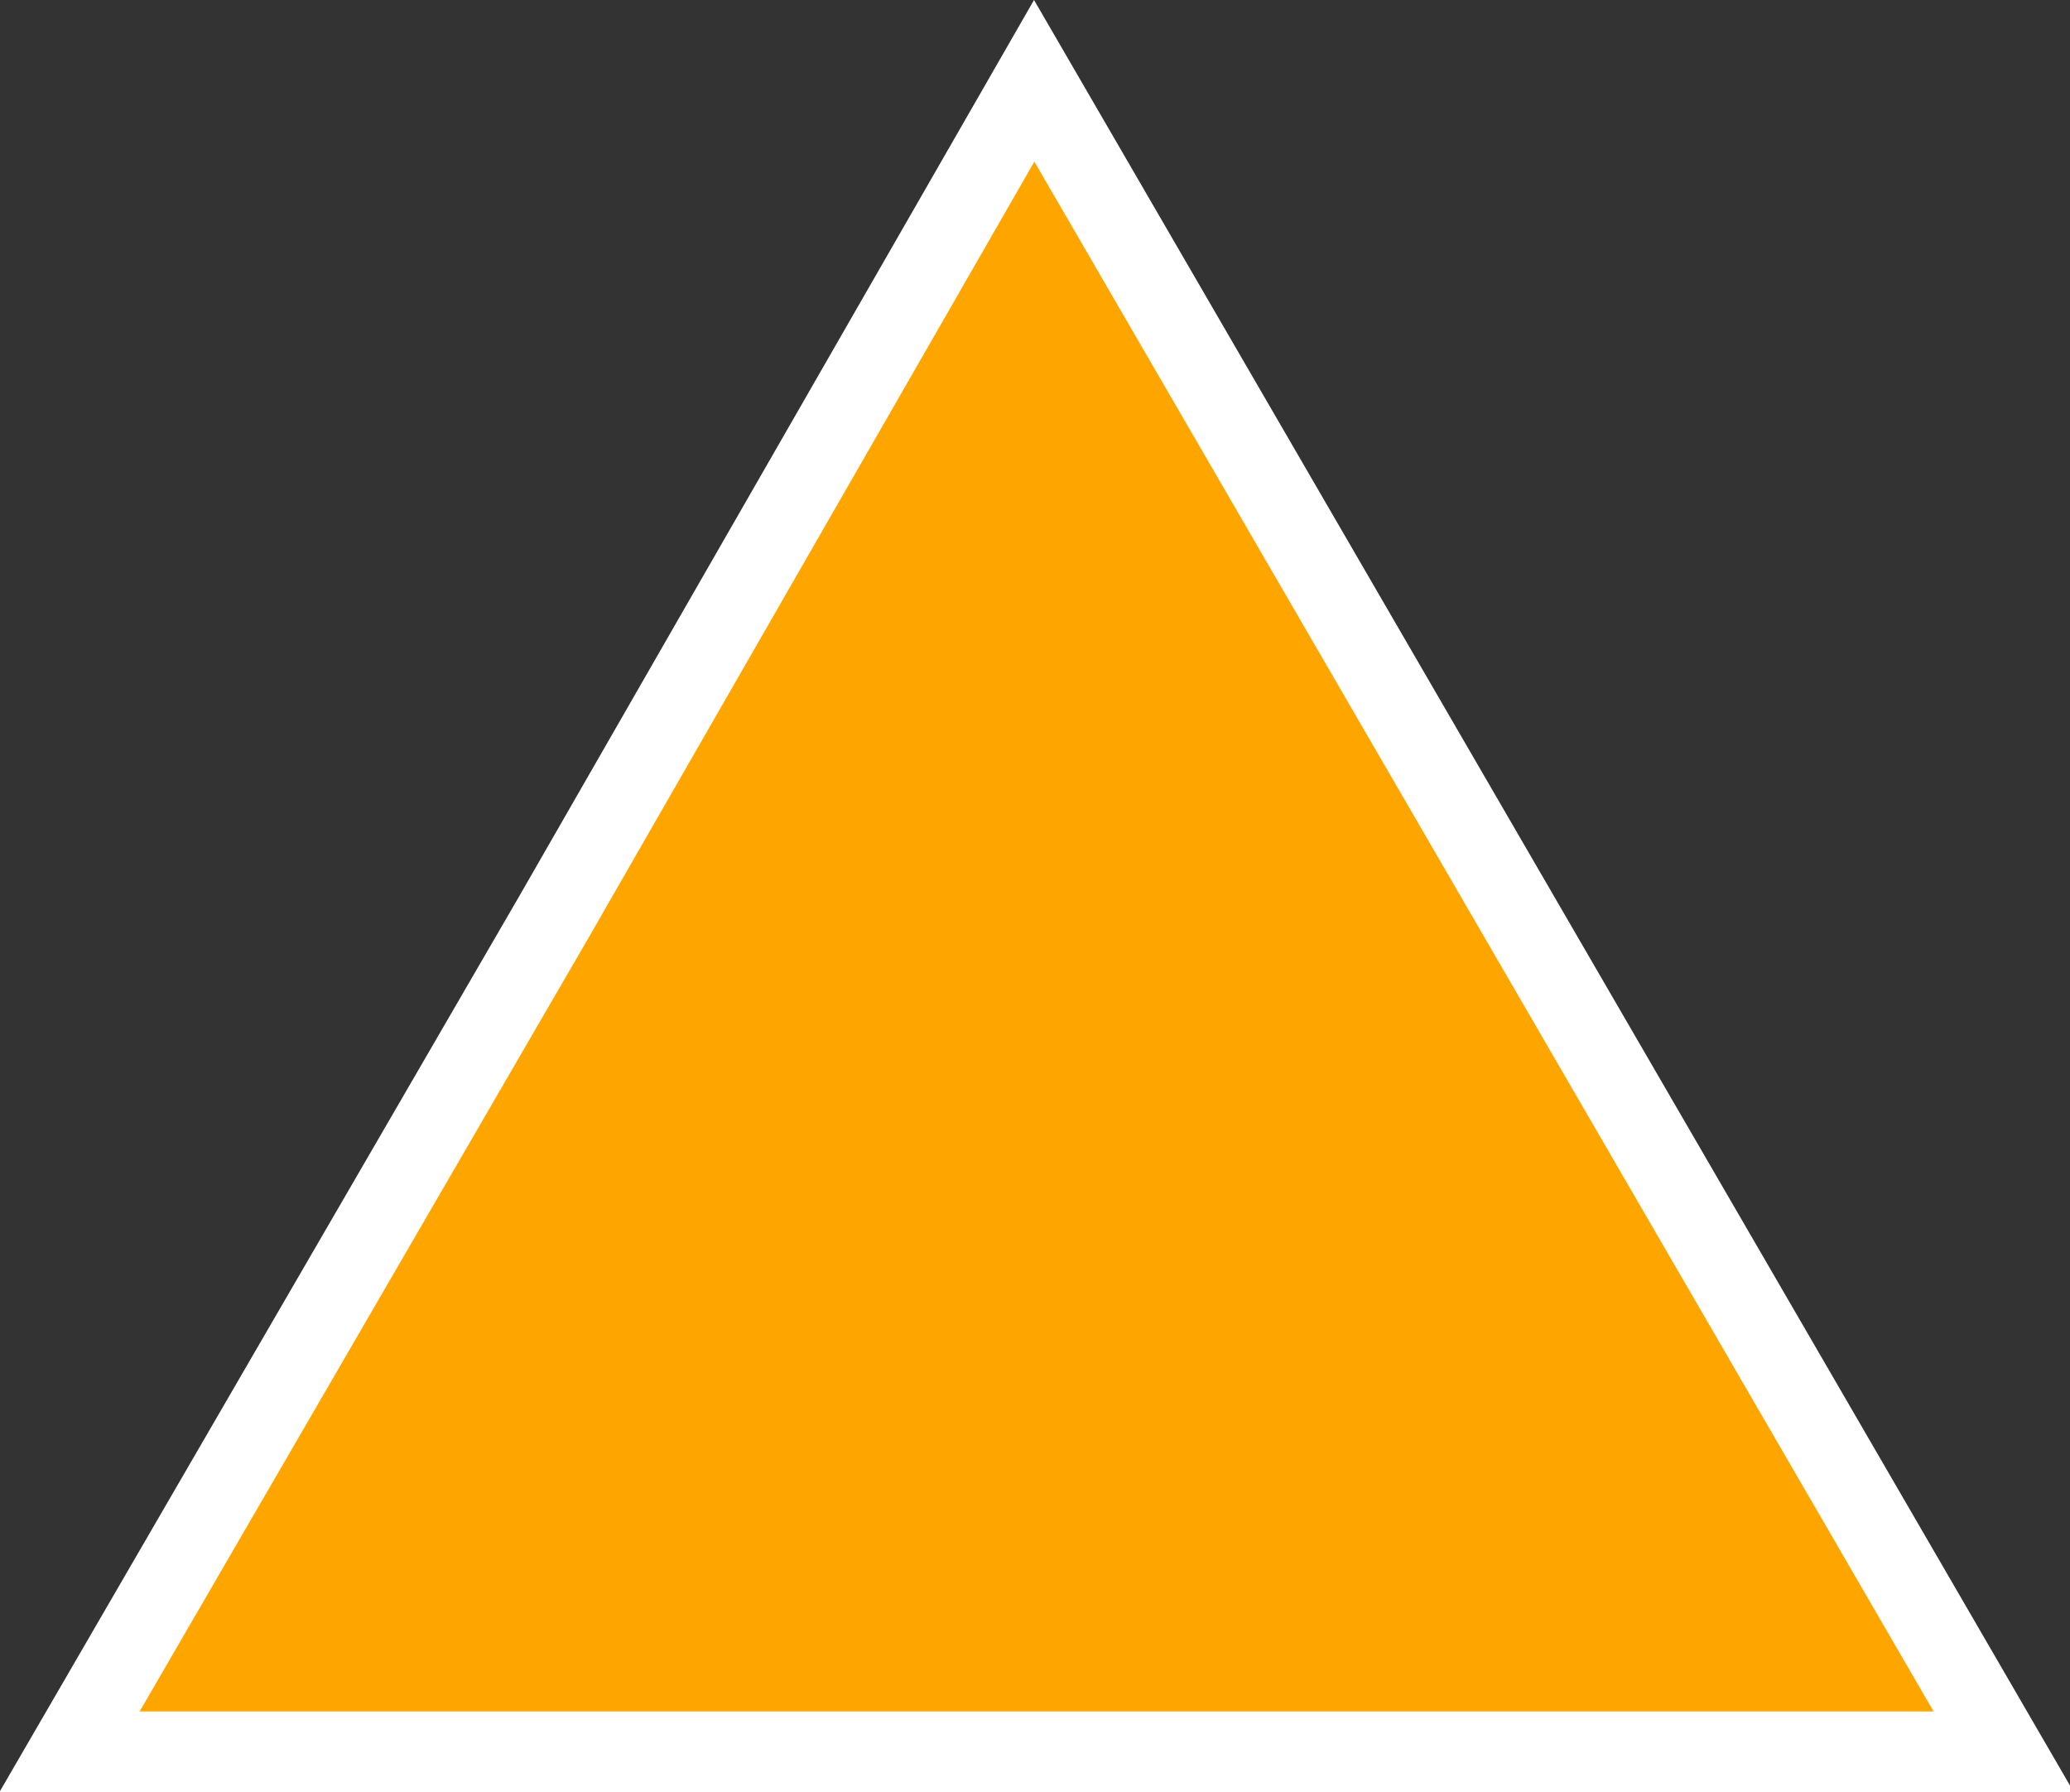<svg xmlns="http://www.w3.org/2000/svg" viewBox="0 0 12.81 11.09"><rect x="0" y="0" width="12.81" height="11.09" fill="#333333" stroke="none"/><defs><style>.cls-1{fill:orange;stroke:#fff;stroke-width:0.5px;}</style></defs><g id="Layer_2" data-name="Layer 2"><g id="Layer_1-2" data-name="Layer 1"><path id="path3140" class="cls-1" d="M6.4.5l3,5.17,3,5.17H.43l3-5.17Z"/></g></g></svg>